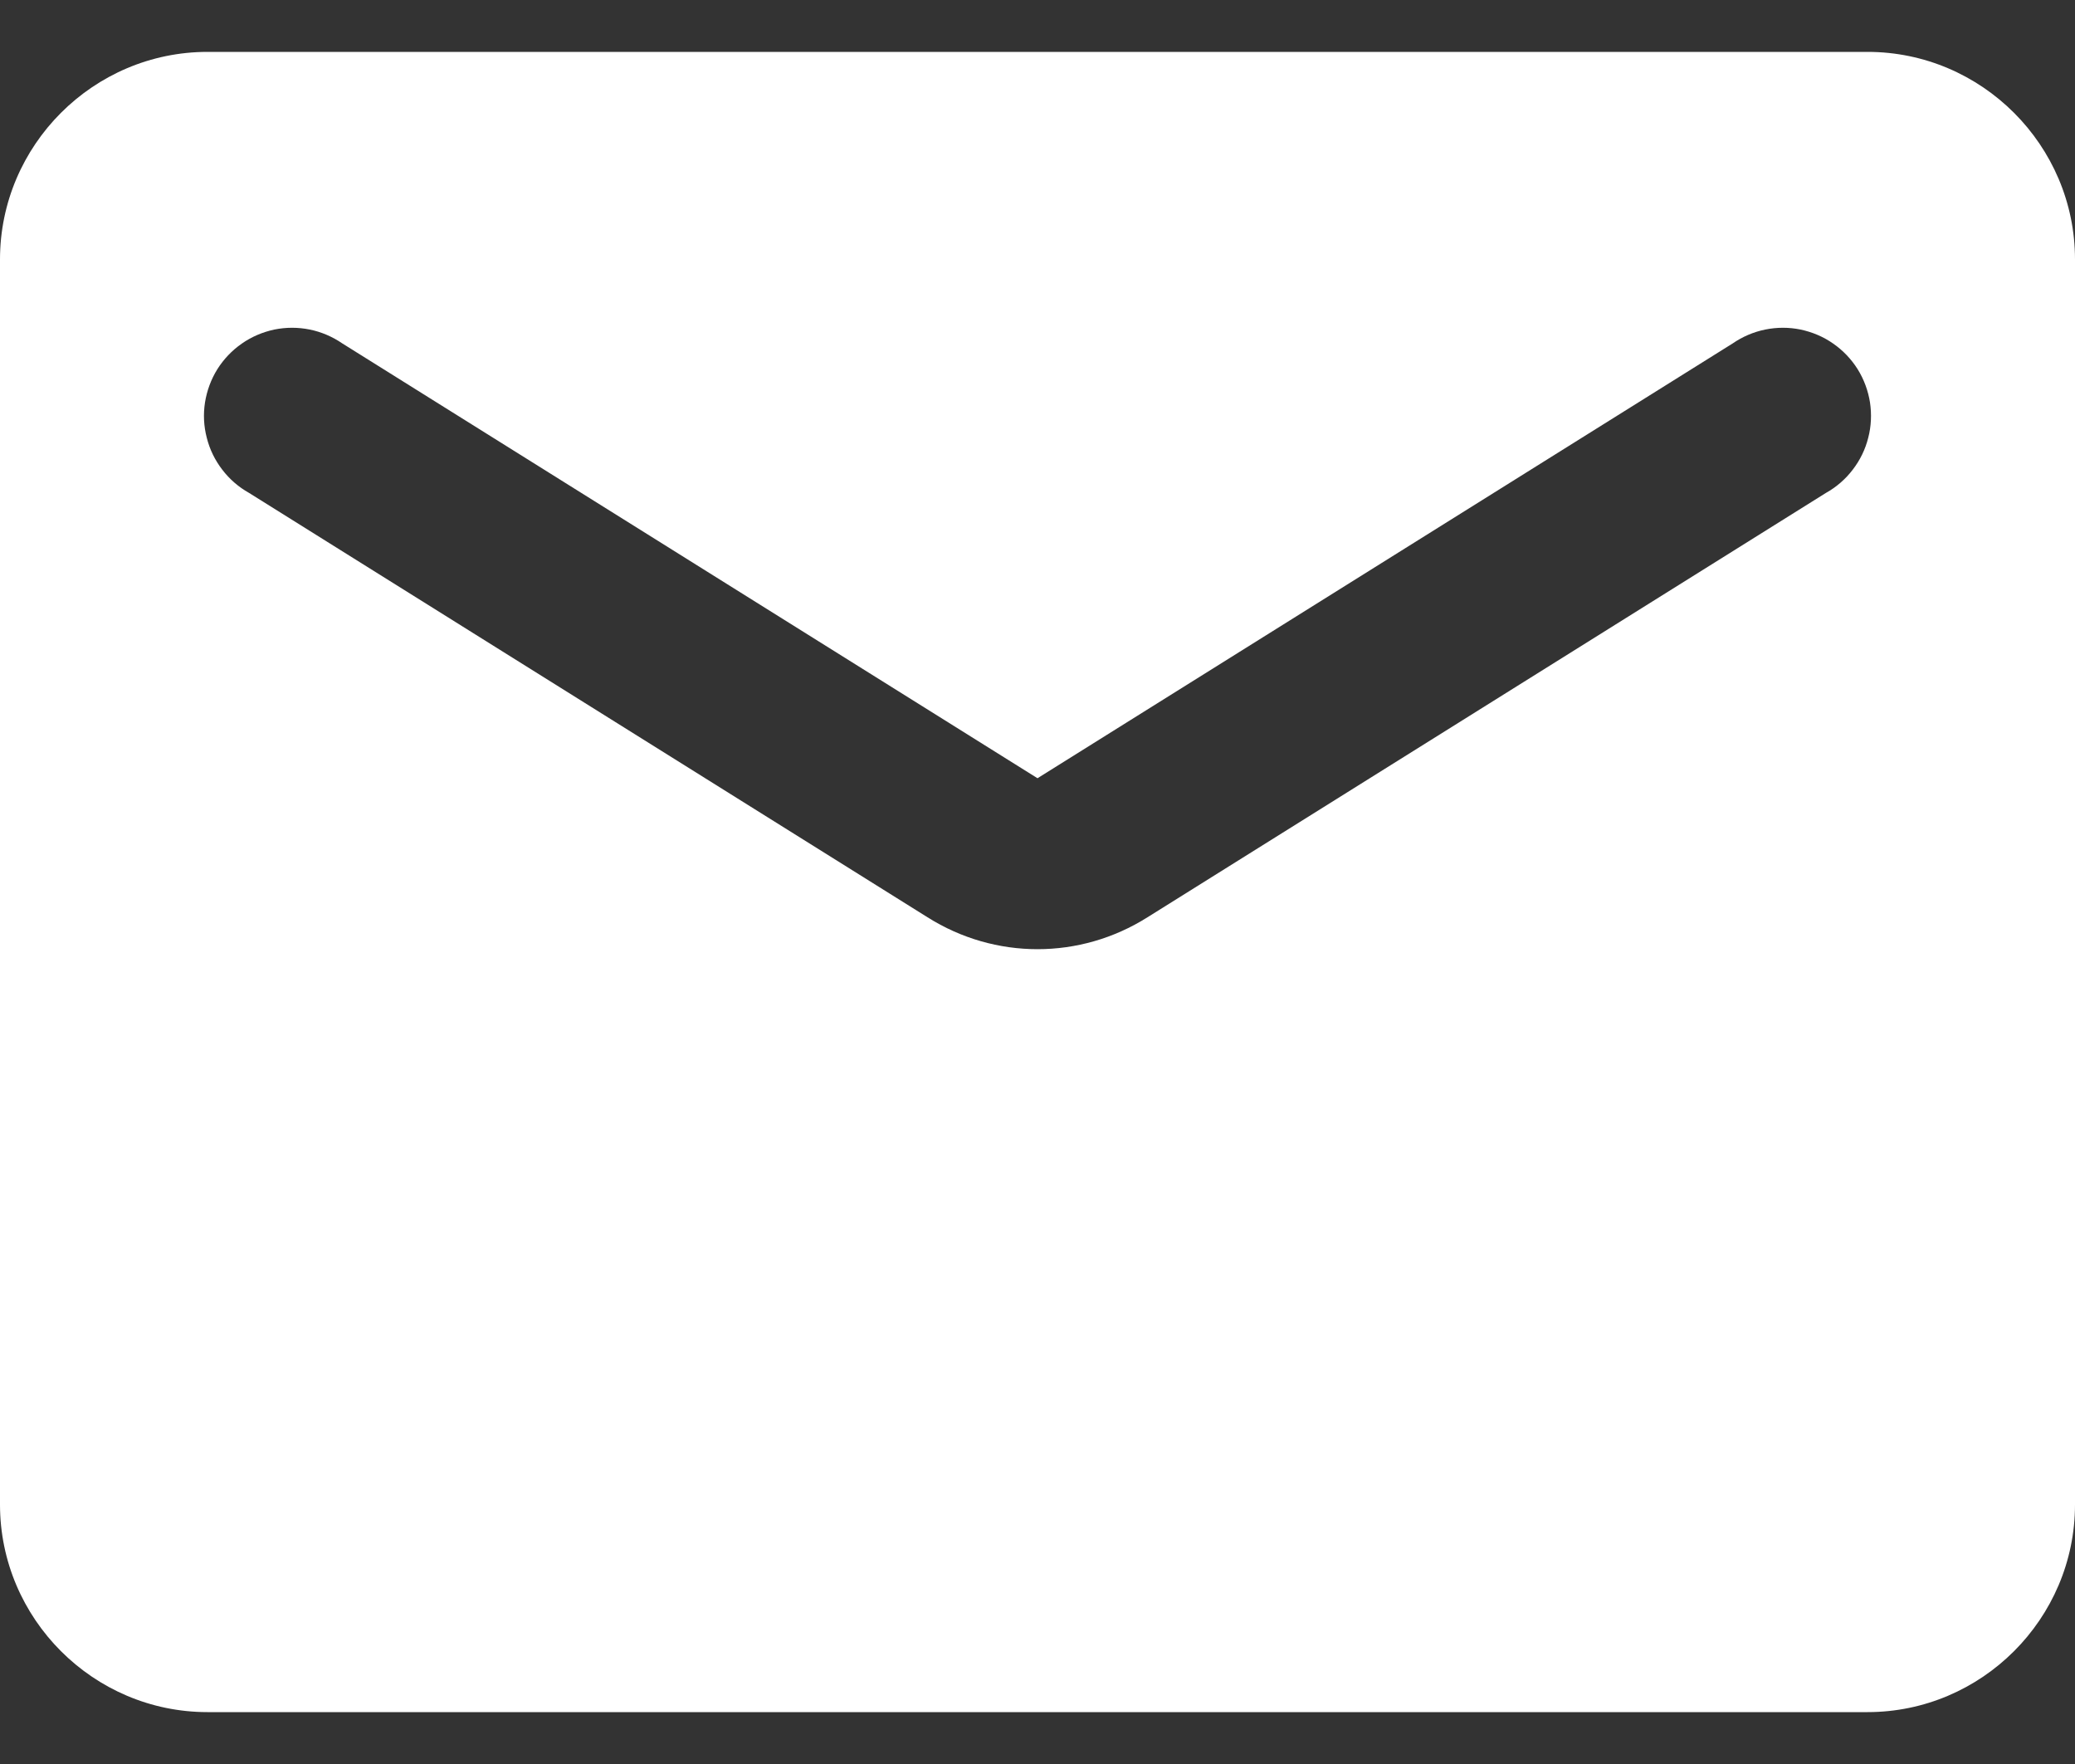 <svg width="20" height="17" viewBox="0 0 20 17" fill="none" xmlns="http://www.w3.org/2000/svg">
<rect x="0" y="0" width="20" height="17" fill="#333333" stroke="none"/>
<path d="M18 0.5H2C0.9 0.5 0 1.4 0 2.5V14.5C0 15.6 0.9 16.5 2 16.5H18C19.1 16.5 20 15.6 20 14.5V2.5C20 1.4 19.1 0.5 18 0.5ZM17.6 4.75L11.06 8.84C10.41 9.25 9.59 9.25 8.94 8.84L2.4 4.75C2.3 4.694 2.212 4.618 2.142 4.526C2.072 4.435 2.021 4.331 1.993 4.219C1.964 4.108 1.958 3.992 1.976 3.878C1.994 3.765 2.034 3.656 2.095 3.558C2.156 3.461 2.236 3.377 2.331 3.311C2.425 3.245 2.532 3.2 2.644 3.176C2.757 3.153 2.873 3.153 2.986 3.176C3.099 3.199 3.205 3.245 3.3 3.31L10 7.5L16.7 3.31C16.794 3.245 16.901 3.199 17.014 3.176C17.127 3.153 17.243 3.153 17.355 3.176C17.468 3.2 17.575 3.245 17.669 3.311C17.764 3.377 17.844 3.461 17.905 3.558C17.966 3.656 18.006 3.765 18.024 3.878C18.041 3.992 18.036 4.108 18.007 4.219C17.979 4.331 17.928 4.435 17.858 4.526C17.788 4.618 17.7 4.694 17.6 4.75Z" fill="white"/>
</svg>
